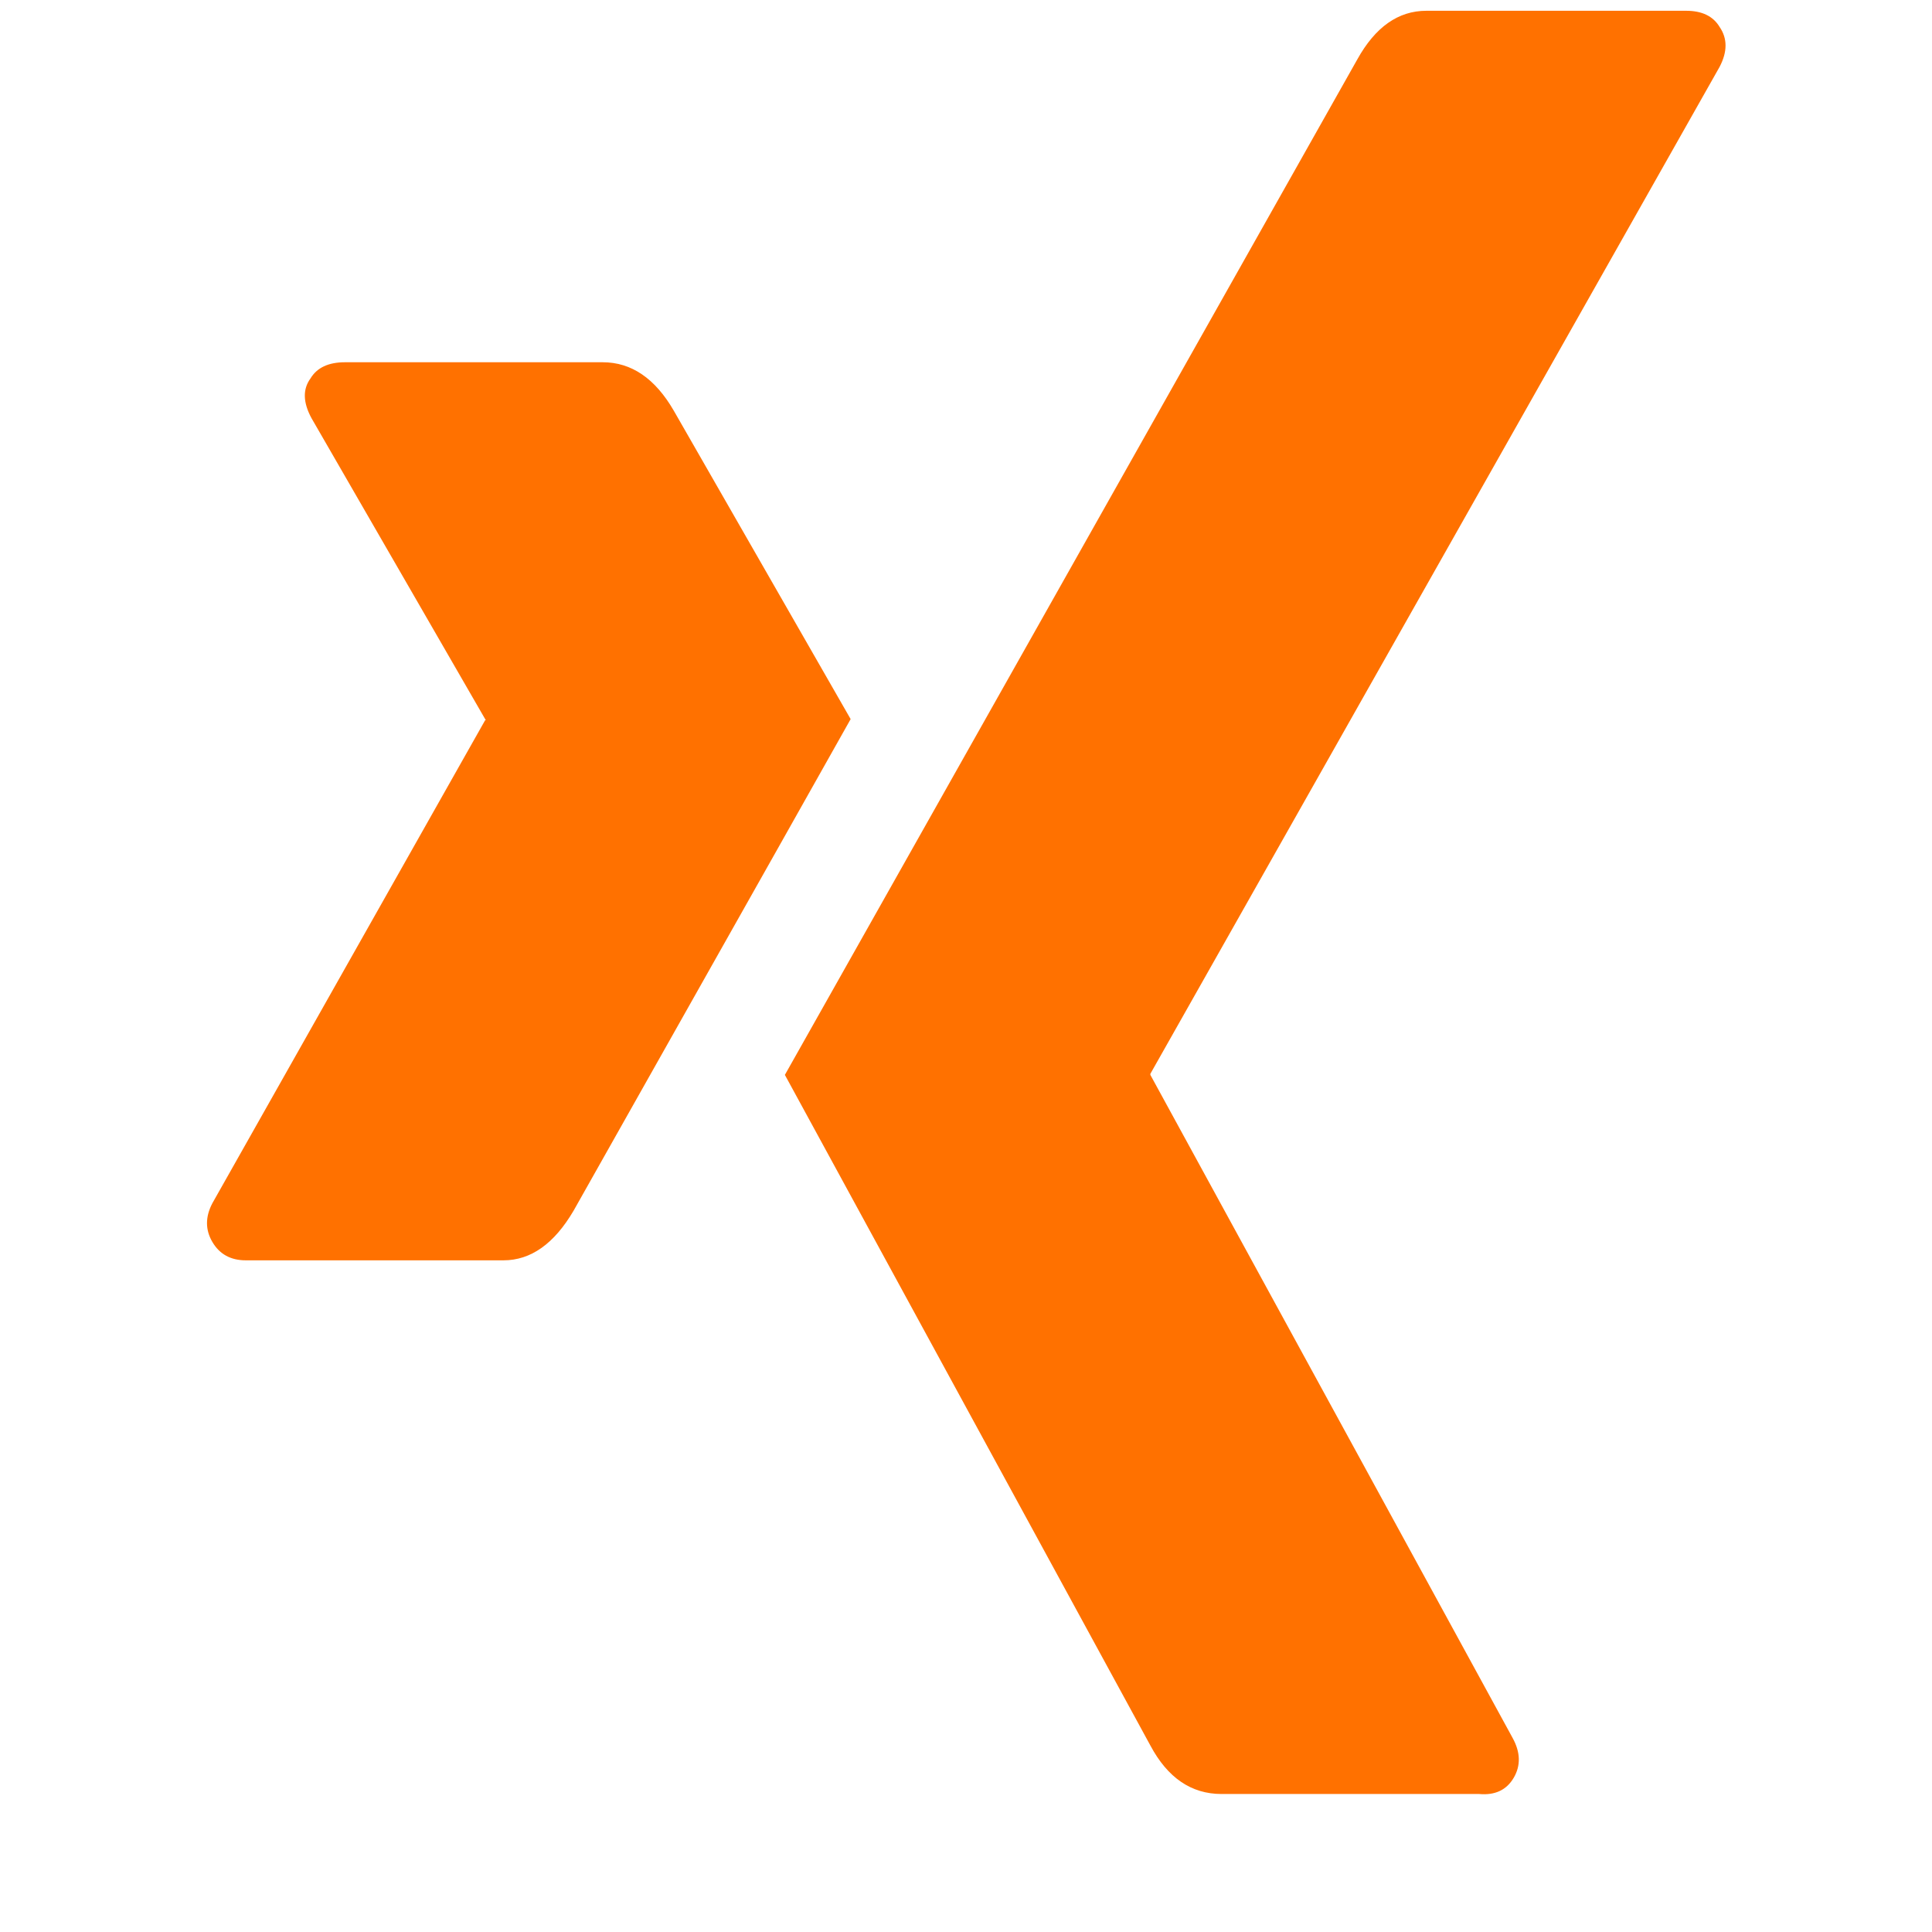 <svg version="1.1" xmlns="http://www.w3.org/2000/svg" height="36px" width="36px" viewBox="0 0 352 448"><path fill="#FF7100" d="M149.25 166.75q-2.5 4.5-64.25 114-6.75 11.5-16.25 11.5h-59.75q-5.25 0-7.75-4.25t0-9l63.25-112q0.25 0 0-0.25l-40.25-69.75q-3-5.5-0.25-9.25 2.25-3.75 8-3.75h59.75q10 0 16.5 11.25zM350.75 6.25q2.75 4 0 9.25l-132 233.5v0.25l84 153.75q2.75 5 0.25 9.25t-8 3.75h-59.75q-10.5 0-16.5-11.25l-84.75-155.5q4.5-8 132.75-235.5 6.25-11.25 16-11.25h60.25q5.5 0 7.75 3.75z"/></svg>
